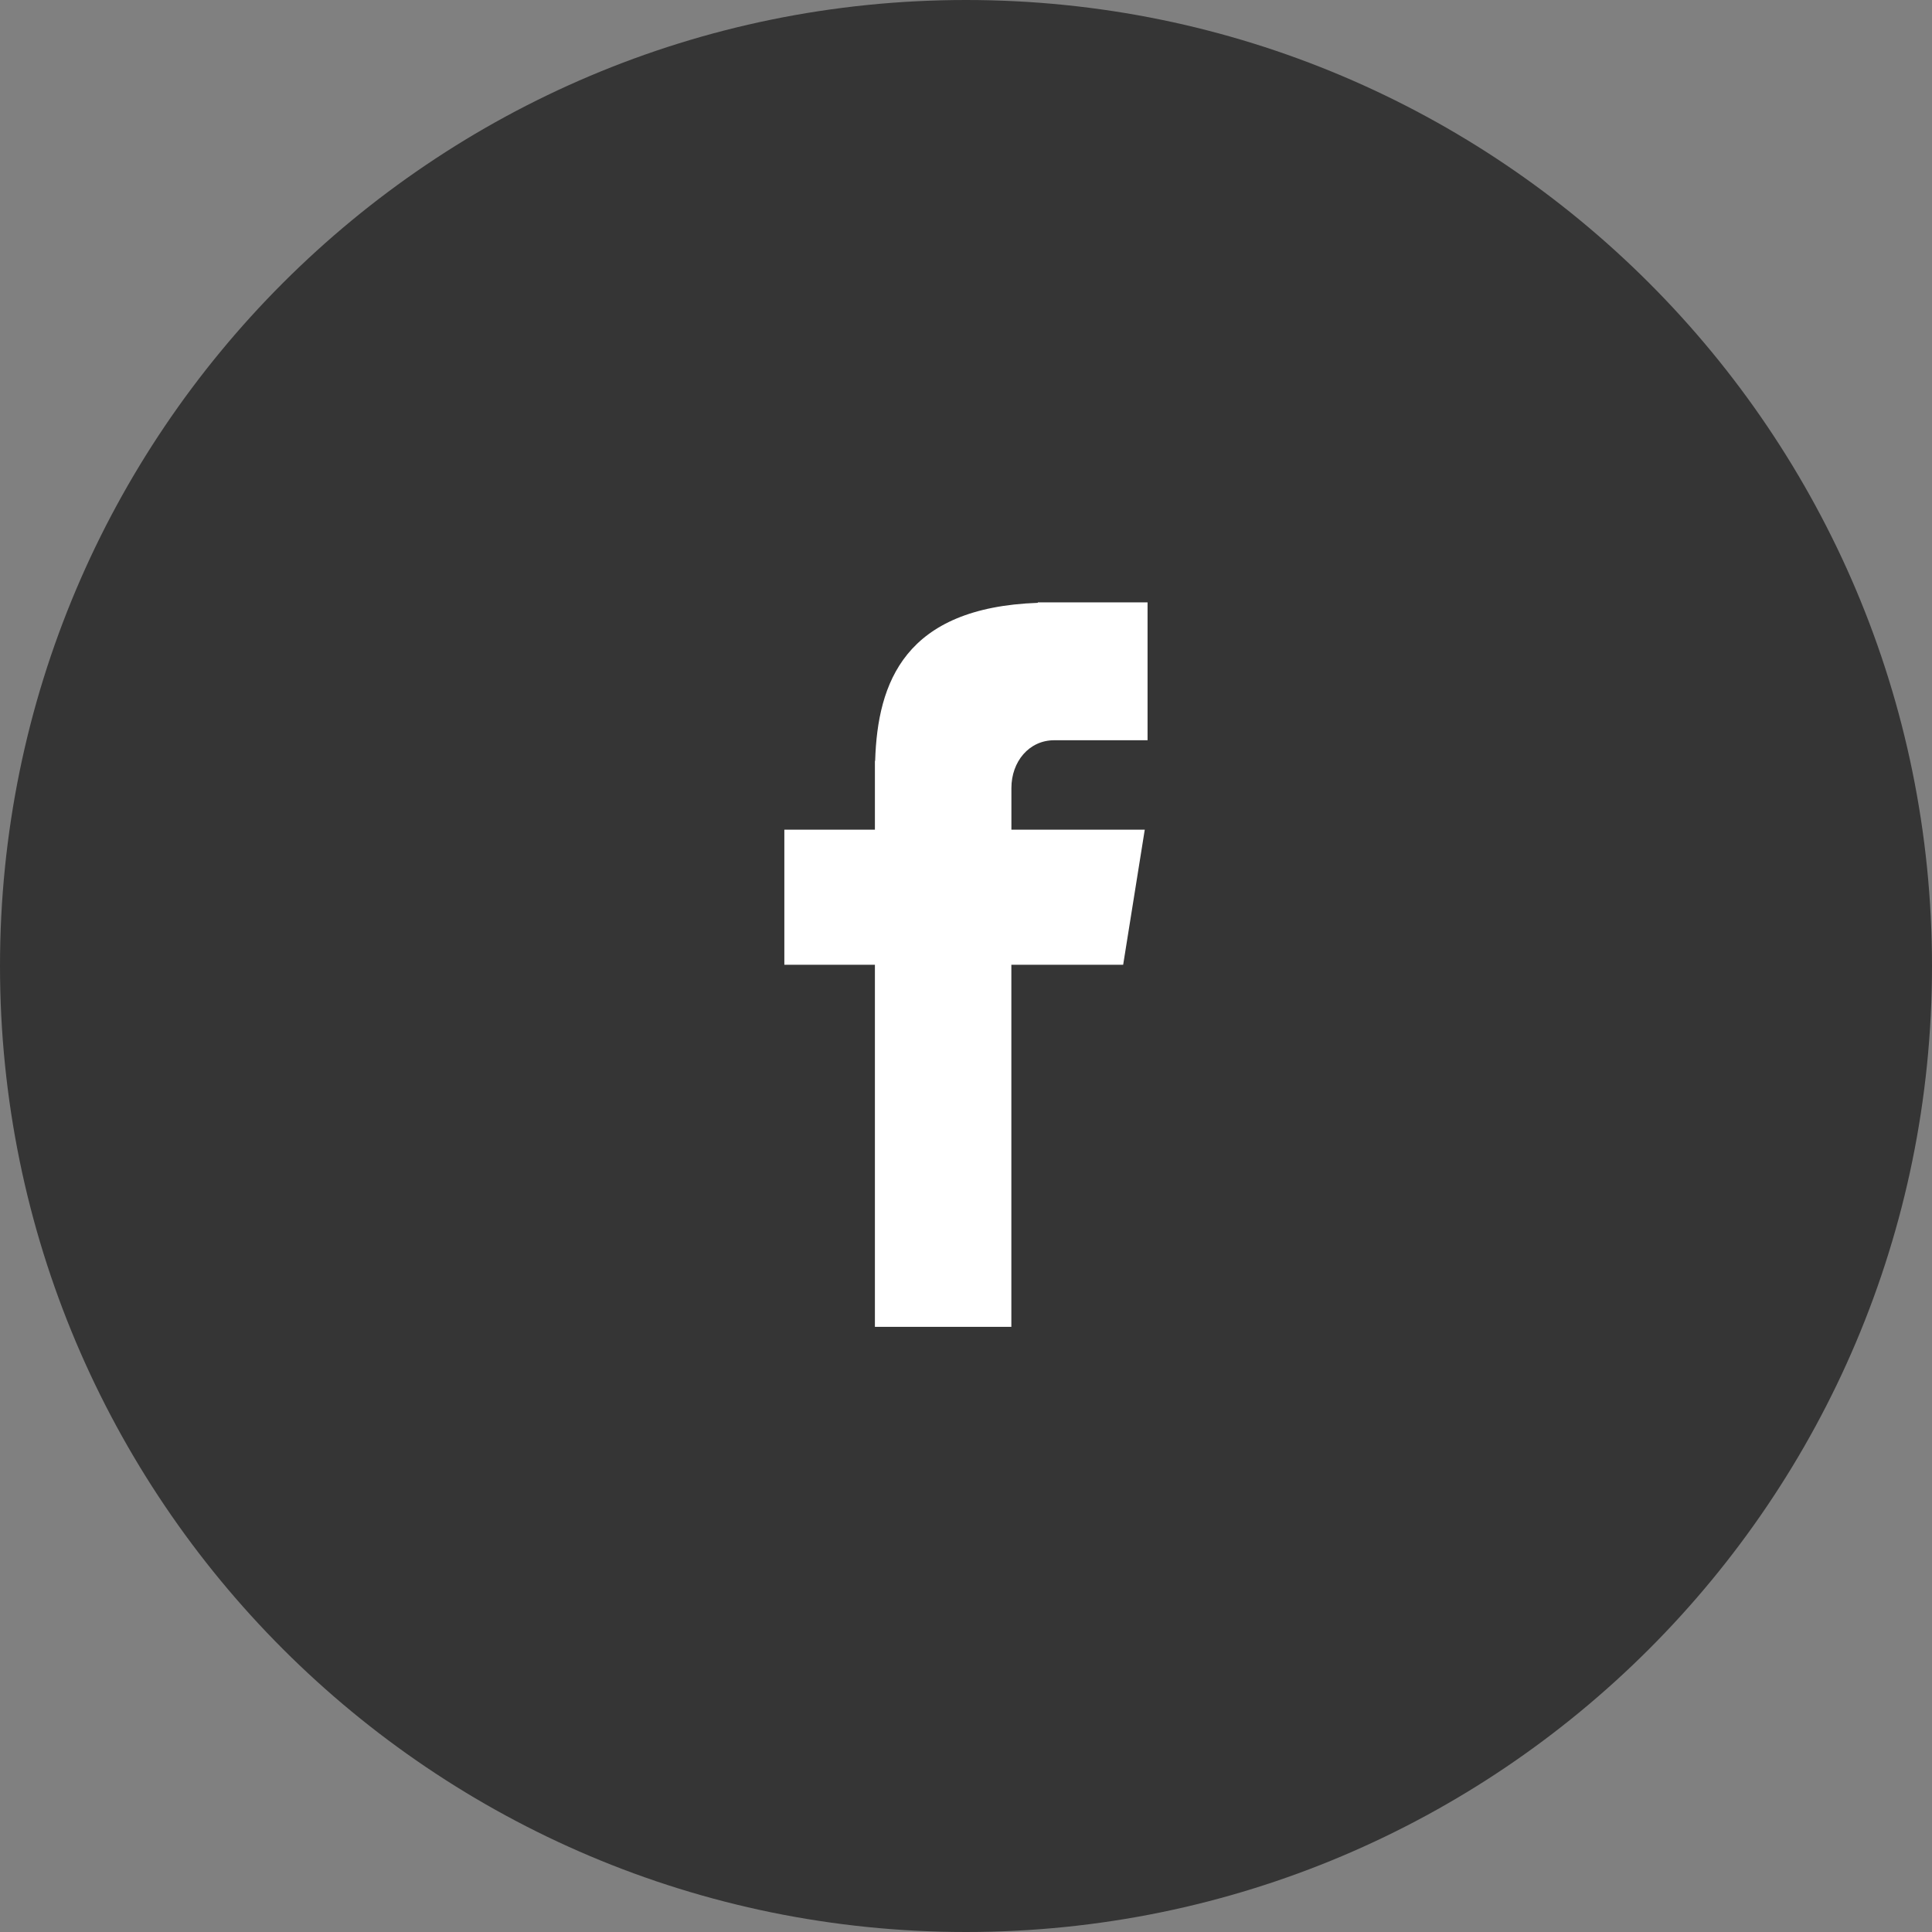 <?xml version="1.0" encoding="UTF-8"?>
<svg xmlns="http://www.w3.org/2000/svg" width="40" height="40" viewBox="0 0 40 40" fill="none">
  <rect x="0" y="0" width="40" height="40" fill="#808080" stroke="none"/>
  <path fill-rule="evenodd" clip-rule="evenodd" d="M20 0C31.046 0 40 8.955 40 20C40 31.046 31.046 40 20 40C8.954 40 0 31.046 0 20C0 8.955 8.954 0 20 0Z" fill="#353535"></path>
  <path d="M21.826 15.326H23.759V12.471H21.487V12.481C18.733 12.579 18.169 14.126 18.119 15.752H18.114V17.178H16.239V19.974H18.114V27.471H20.939V19.974H23.254L23.701 17.178H20.94V16.316C20.94 15.767 21.306 15.326 21.826 15.326Z" fill="white"></path>
</svg>
